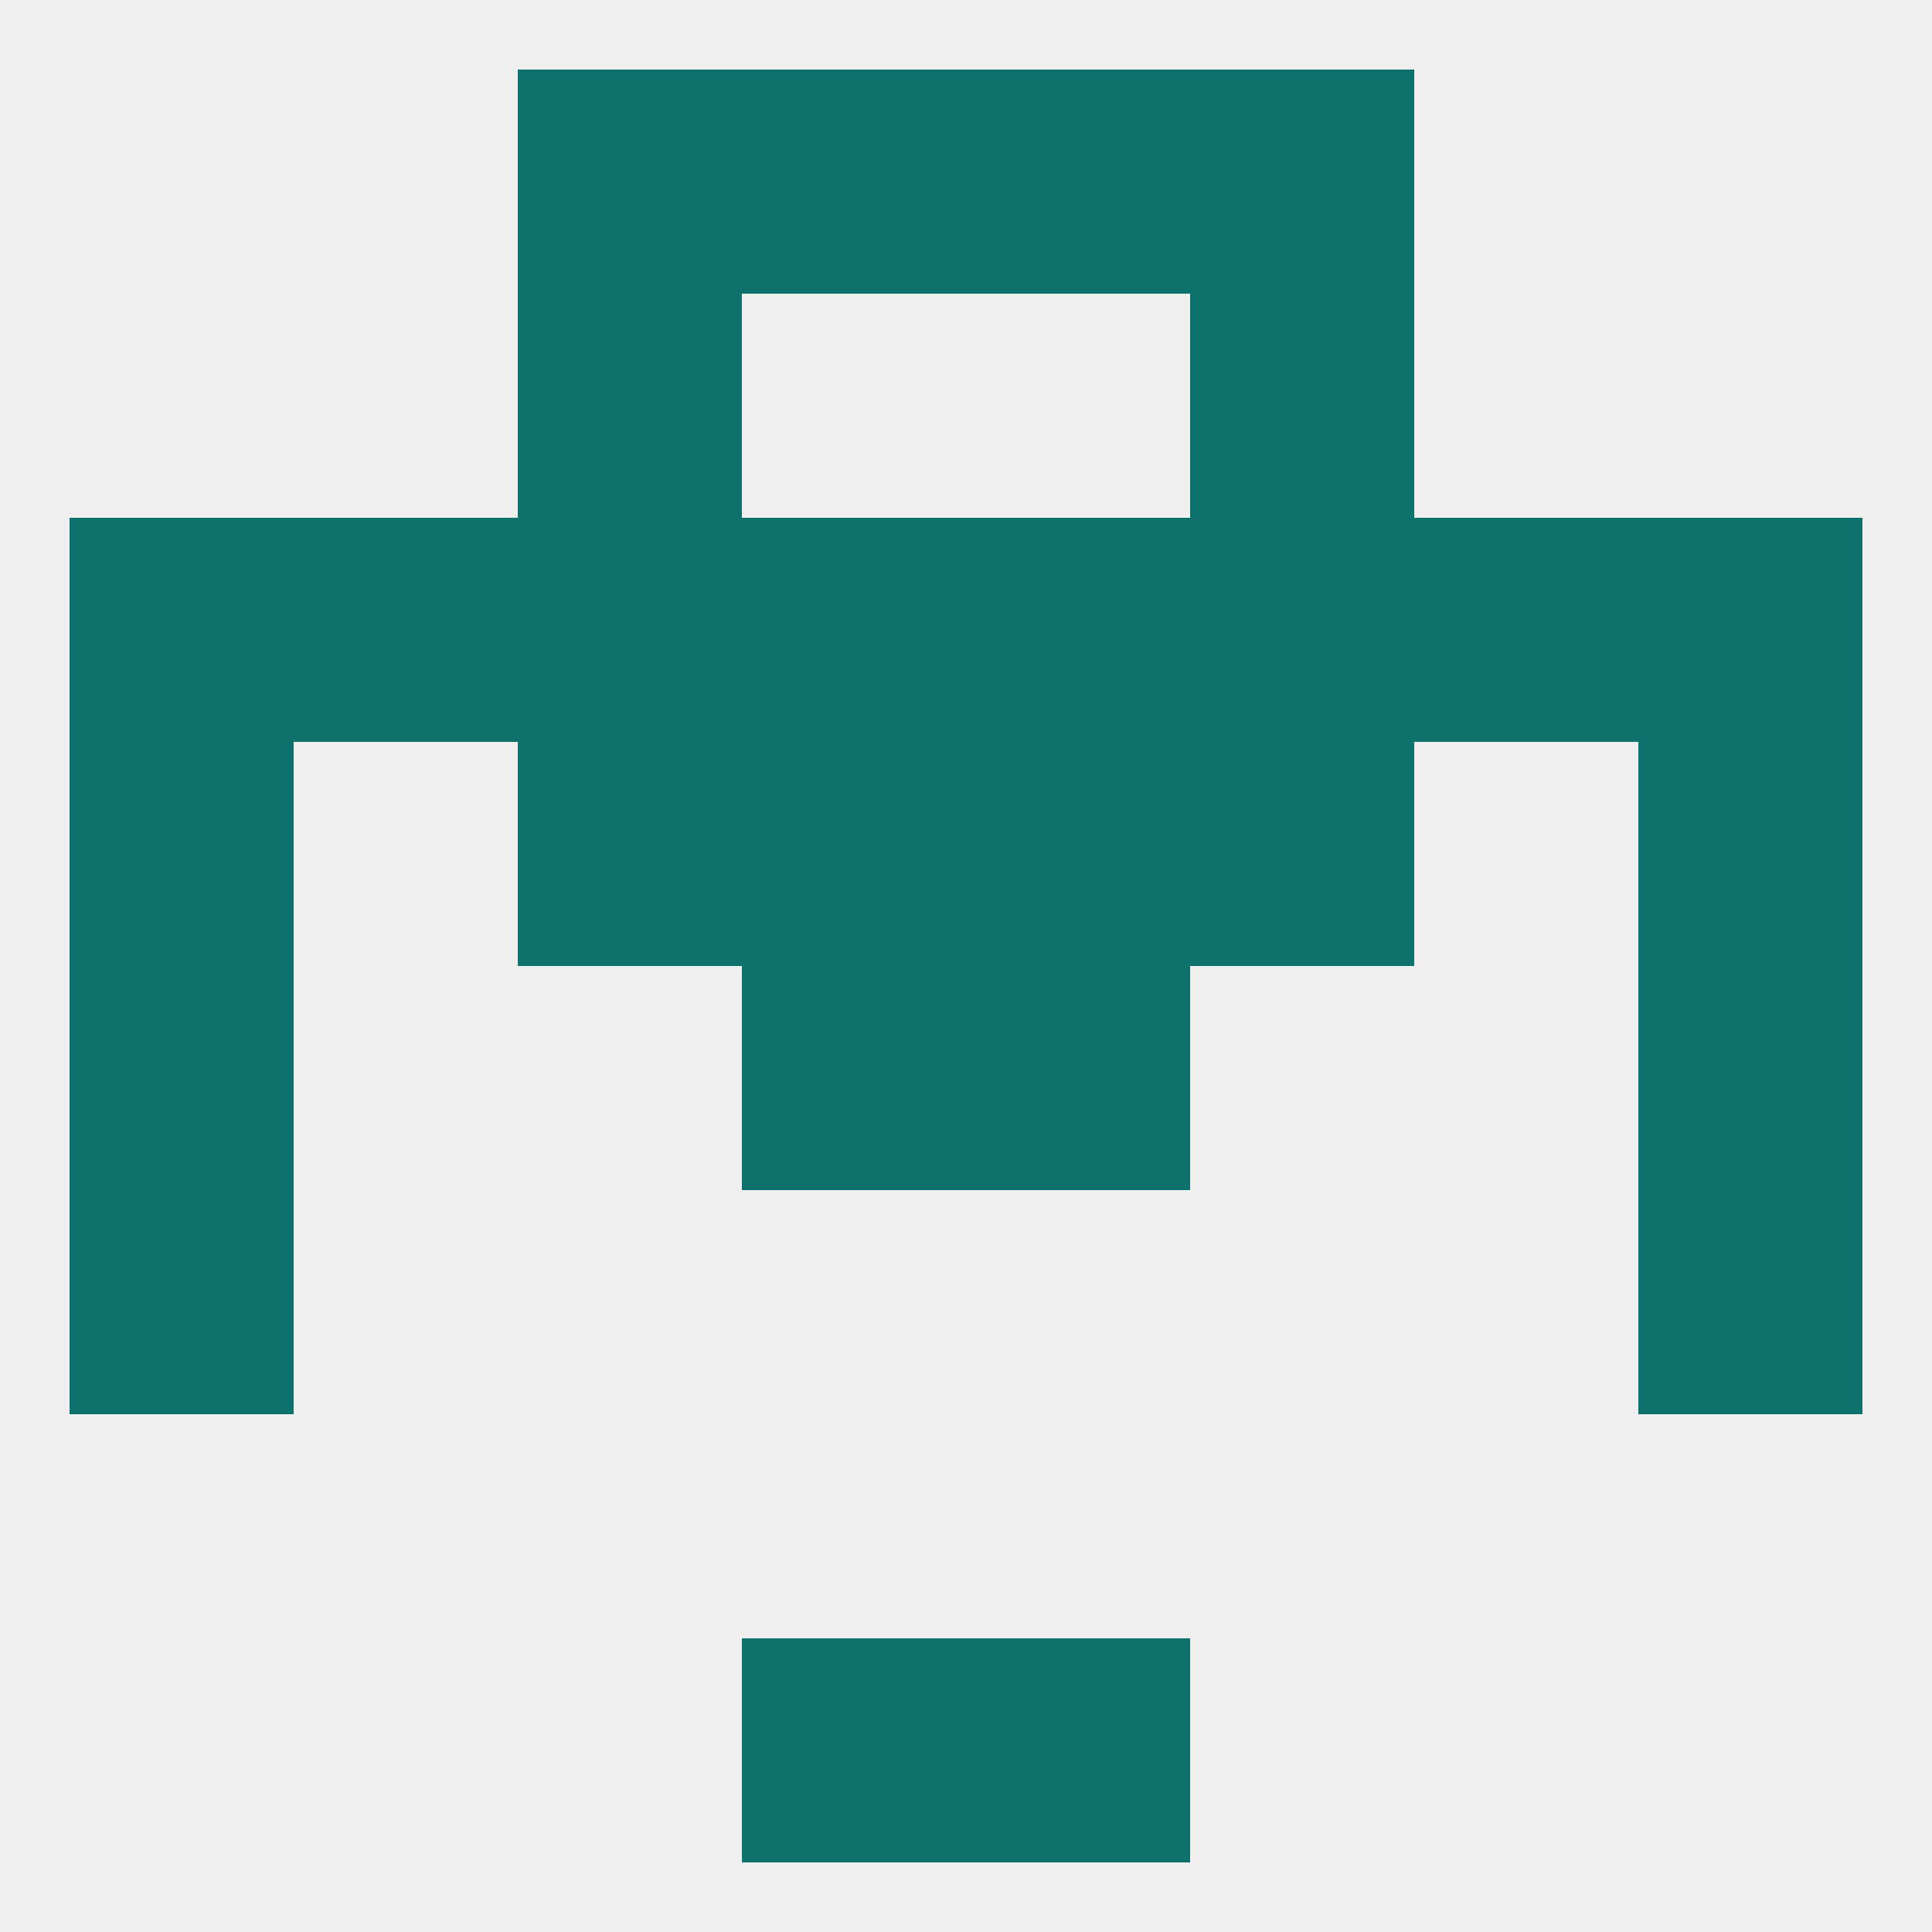 
<!--   <?xml version="1.0"?> -->
<svg version="1.1" baseprofile="full" xmlns="http://www.w3.org/2000/svg" xmlns:xlink="http://www.w3.org/1999/xlink" xmlns:ev="http://www.w3.org/2001/xml-events" width="250" height="250" viewBox="0 0 250 250" >
	<rect width="100%" height="100%" fill="rgba(240,240,240,255)"/>

	<rect x="9" y="154" width="29" height="29" fill="rgba(12,114,107,255)"/>
	<rect x="212" y="154" width="29" height="29" fill="rgba(12,114,107,255)"/>
	<rect x="96" y="96" width="29" height="29" fill="rgba(12,114,107,255)"/>
	<rect x="125" y="96" width="29" height="29" fill="rgba(12,114,107,255)"/>
	<rect x="67" y="96" width="29" height="29" fill="rgba(12,114,107,255)"/>
	<rect x="154" y="96" width="29" height="29" fill="rgba(12,114,107,255)"/>
	<rect x="9" y="96" width="29" height="29" fill="rgba(12,114,107,255)"/>
	<rect x="212" y="96" width="29" height="29" fill="rgba(12,114,107,255)"/>
	<rect x="154" y="67" width="29" height="29" fill="rgba(12,114,107,255)"/>
	<rect x="38" y="67" width="29" height="29" fill="rgba(12,114,107,255)"/>
	<rect x="183" y="67" width="29" height="29" fill="rgba(12,114,107,255)"/>
	<rect x="9" y="67" width="29" height="29" fill="rgba(12,114,107,255)"/>
	<rect x="212" y="67" width="29" height="29" fill="rgba(12,114,107,255)"/>
	<rect x="96" y="67" width="29" height="29" fill="rgba(12,114,107,255)"/>
	<rect x="125" y="67" width="29" height="29" fill="rgba(12,114,107,255)"/>
	<rect x="67" y="67" width="29" height="29" fill="rgba(12,114,107,255)"/>
	<rect x="67" y="38" width="29" height="29" fill="rgba(12,114,107,255)"/>
	<rect x="154" y="38" width="29" height="29" fill="rgba(12,114,107,255)"/>
	<rect x="125" y="9" width="29" height="29" fill="rgba(12,114,107,255)"/>
	<rect x="67" y="9" width="29" height="29" fill="rgba(12,114,107,255)"/>
	<rect x="154" y="9" width="29" height="29" fill="rgba(12,114,107,255)"/>
	<rect x="96" y="9" width="29" height="29" fill="rgba(12,114,107,255)"/>
	<rect x="96" y="212" width="29" height="29" fill="rgba(12,114,107,255)"/>
	<rect x="125" y="212" width="29" height="29" fill="rgba(12,114,107,255)"/>
	<rect x="9" y="125" width="29" height="29" fill="rgba(12,114,107,255)"/>
	<rect x="212" y="125" width="29" height="29" fill="rgba(12,114,107,255)"/>
	<rect x="96" y="125" width="29" height="29" fill="rgba(12,114,107,255)"/>
	<rect x="125" y="125" width="29" height="29" fill="rgba(12,114,107,255)"/>
</svg>